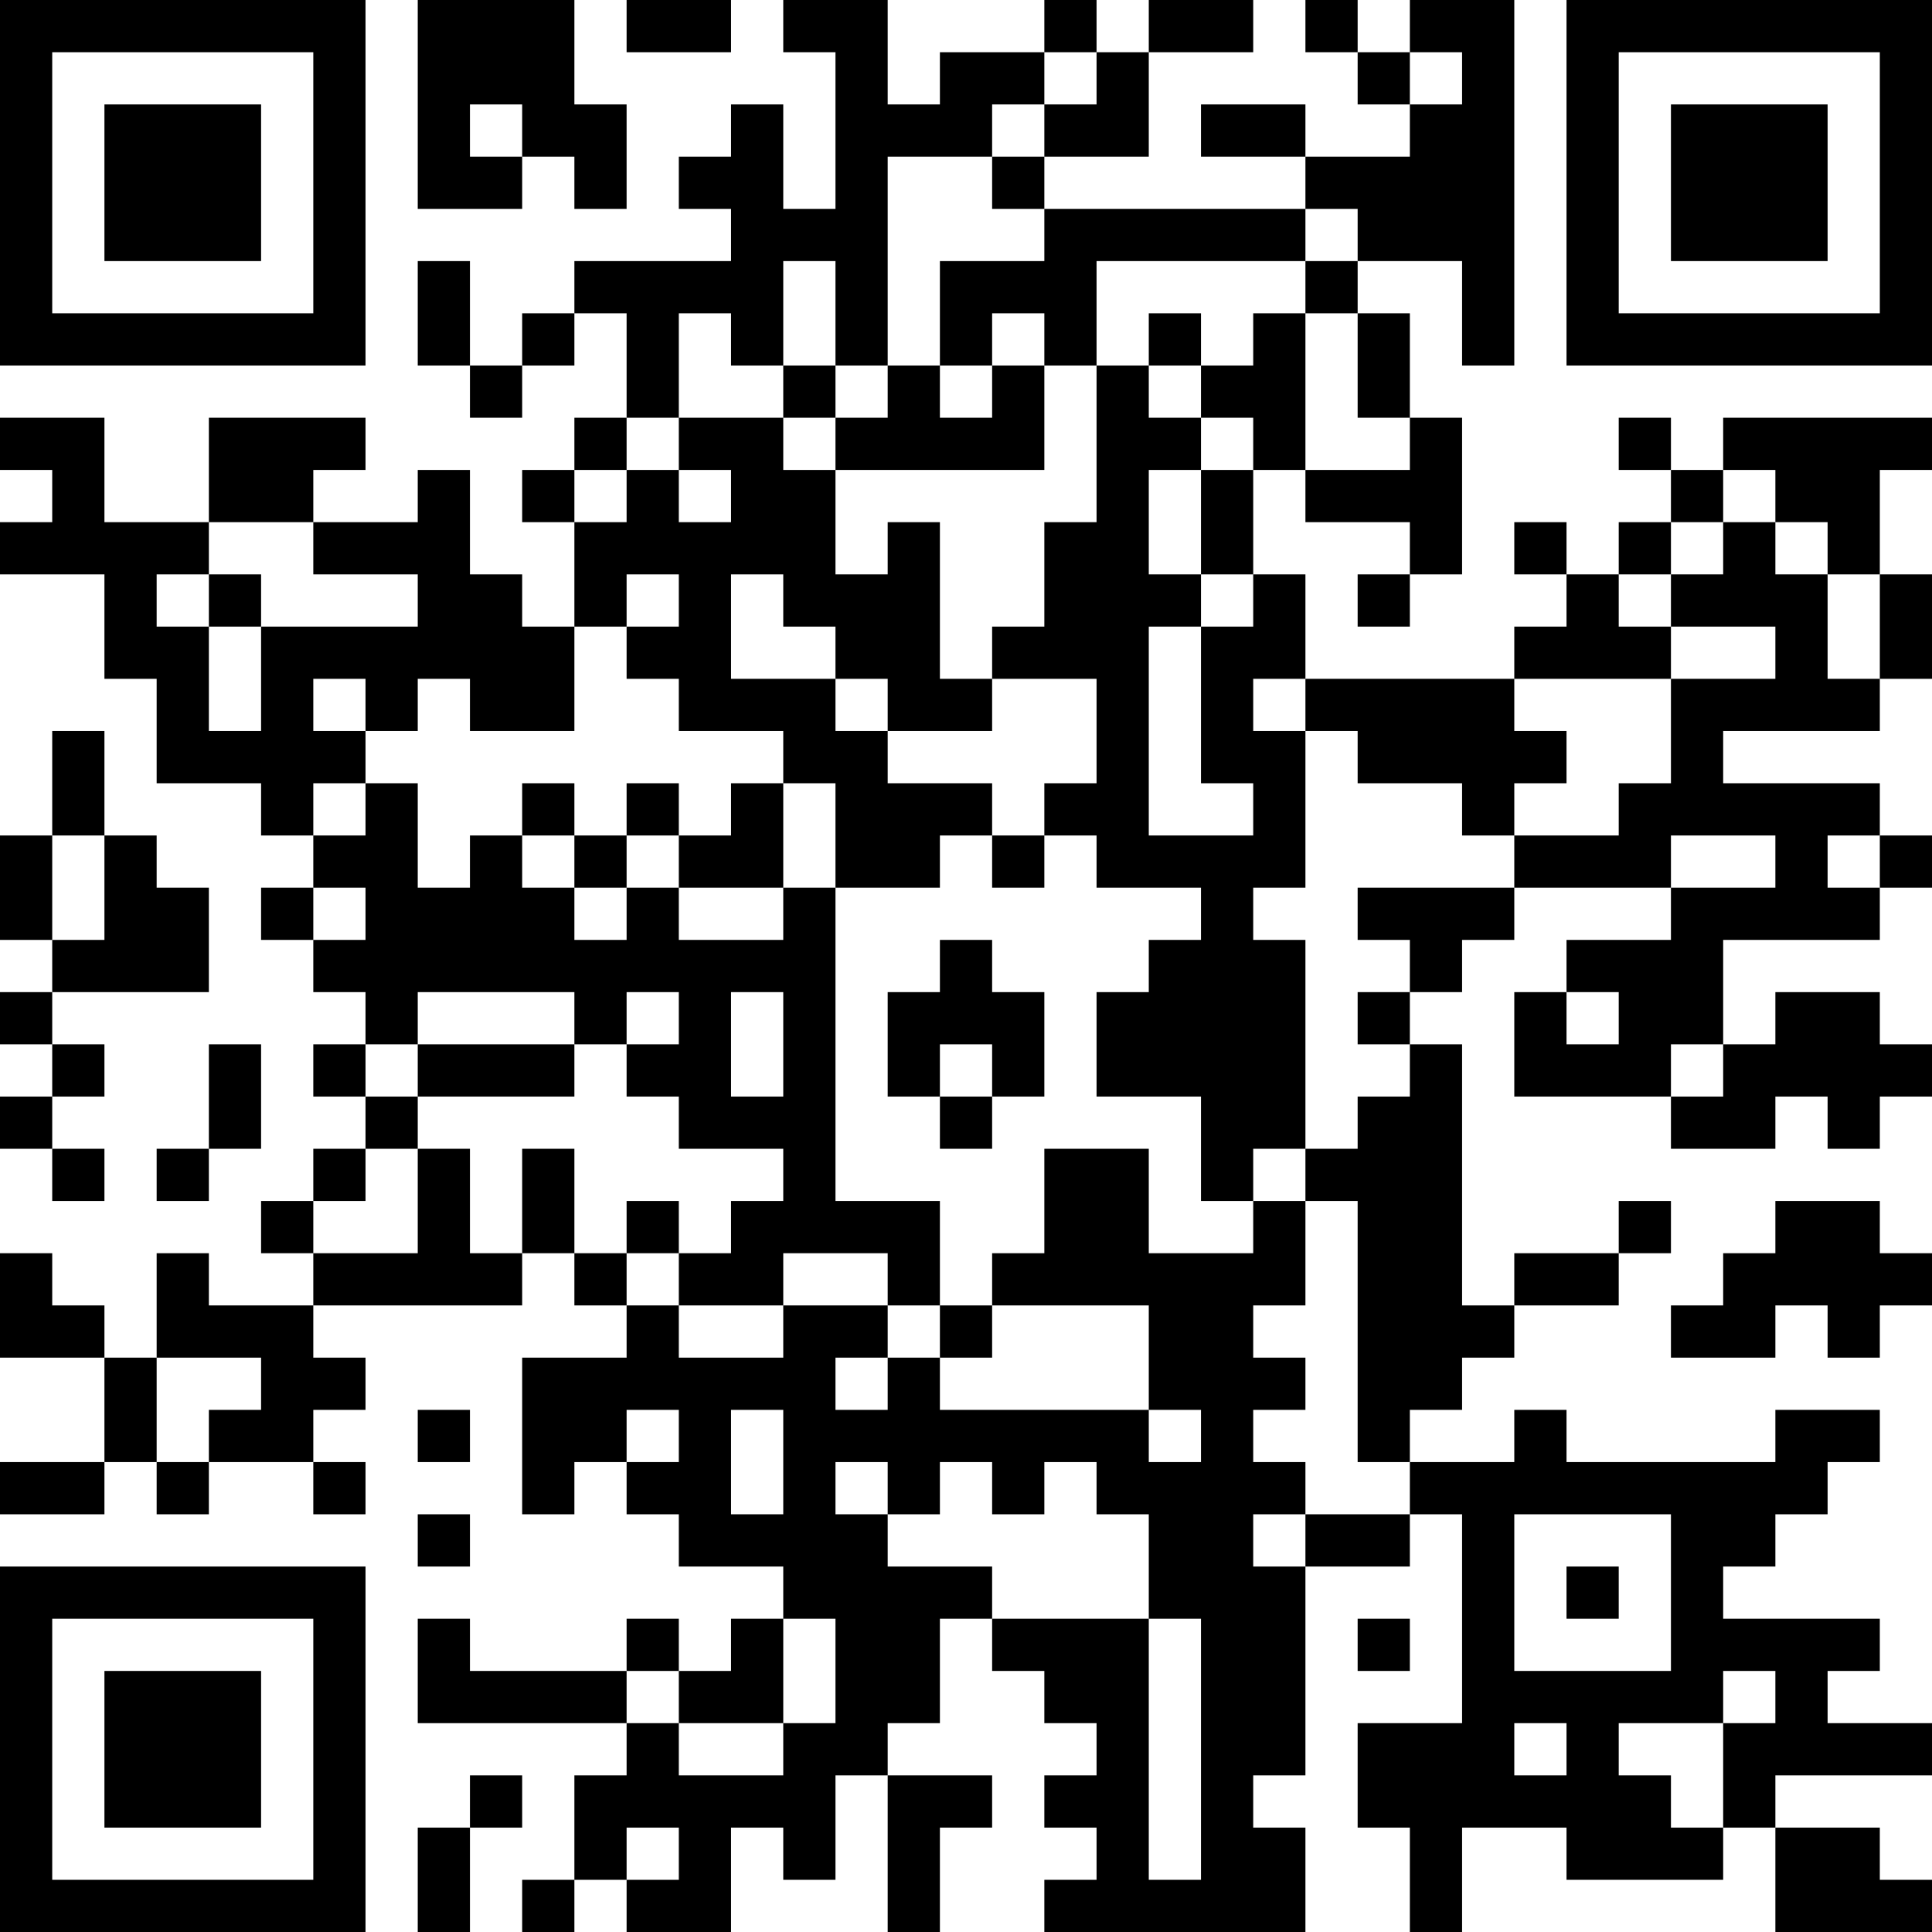 <?xml version="1.0" encoding="UTF-8"?>
<svg xmlns="http://www.w3.org/2000/svg" version="1.1" width="400" height="400" viewBox="0 0 400 400"><rect x="0" y="0" width="400" height="400" fill="#ffffff"/><g transform="scale(10.811)"><g transform="translate(0,0)"><path fill-rule="evenodd" d="M8 0L8 4L10 4L10 3L11 3L11 4L12 4L12 2L11 2L11 0ZM12 0L12 1L14 1L14 0ZM15 0L15 1L16 1L16 4L15 4L15 2L14 2L14 3L13 3L13 4L14 4L14 5L11 5L11 6L10 6L10 7L9 7L9 5L8 5L8 7L9 7L9 8L10 8L10 7L11 7L11 6L12 6L12 8L11 8L11 9L10 9L10 10L11 10L11 12L10 12L10 11L9 11L9 9L8 9L8 10L6 10L6 9L7 9L7 8L4 8L4 10L2 10L2 8L0 8L0 9L1 9L1 10L0 10L0 11L2 11L2 13L3 13L3 15L5 15L5 16L6 16L6 17L5 17L5 18L6 18L6 19L7 19L7 20L6 20L6 21L7 21L7 22L6 22L6 23L5 23L5 24L6 24L6 25L4 25L4 24L3 24L3 26L2 26L2 25L1 25L1 24L0 24L0 26L2 26L2 28L0 28L0 29L2 29L2 28L3 28L3 29L4 29L4 28L6 28L6 29L7 29L7 28L6 28L6 27L7 27L7 26L6 26L6 25L10 25L10 24L11 24L11 25L12 25L12 26L10 26L10 29L11 29L11 28L12 28L12 29L13 29L13 30L15 30L15 31L14 31L14 32L13 32L13 31L12 31L12 32L9 32L9 31L8 31L8 33L12 33L12 34L11 34L11 36L10 36L10 37L11 37L11 36L12 36L12 37L14 37L14 35L15 35L15 36L16 36L16 34L17 34L17 37L18 37L18 35L19 35L19 34L17 34L17 33L18 33L18 31L19 31L19 32L20 32L20 33L21 33L21 34L20 34L20 35L21 35L21 36L20 36L20 37L25 37L25 35L24 35L24 34L25 34L25 30L27 30L27 29L28 29L28 33L26 33L26 35L27 35L27 37L28 37L28 35L30 35L30 36L33 36L33 35L34 35L34 37L37 37L37 36L36 36L36 35L34 35L34 34L37 34L37 33L35 33L35 32L36 32L36 31L33 31L33 30L34 30L34 29L35 29L35 28L36 28L36 27L34 27L34 28L30 28L30 27L29 27L29 28L27 28L27 27L28 27L28 26L29 26L29 25L31 25L31 24L32 24L32 23L31 23L31 24L29 24L29 25L28 25L28 20L27 20L27 19L28 19L28 18L29 18L29 17L32 17L32 18L30 18L30 19L29 19L29 21L32 21L32 22L34 22L34 21L35 21L35 22L36 22L36 21L37 21L37 20L36 20L36 19L34 19L34 20L33 20L33 18L36 18L36 17L37 17L37 16L36 16L36 15L33 15L33 14L36 14L36 13L37 13L37 11L36 11L36 9L37 9L37 8L33 8L33 9L32 9L32 8L31 8L31 9L32 9L32 10L31 10L31 11L30 11L30 10L29 10L29 11L30 11L30 12L29 12L29 13L25 13L25 11L24 11L24 9L25 9L25 10L27 10L27 11L26 11L26 12L27 12L27 11L28 11L28 8L27 8L27 6L26 6L26 5L28 5L28 7L29 7L29 0L27 0L27 1L26 1L26 0L25 0L25 1L26 1L26 2L27 2L27 3L25 3L25 2L23 2L23 3L25 3L25 4L20 4L20 3L22 3L22 1L24 1L24 0L22 0L22 1L21 1L21 0L20 0L20 1L18 1L18 2L17 2L17 0ZM20 1L20 2L19 2L19 3L17 3L17 7L16 7L16 5L15 5L15 7L14 7L14 6L13 6L13 8L12 8L12 9L11 9L11 10L12 10L12 9L13 9L13 10L14 10L14 9L13 9L13 8L15 8L15 9L16 9L16 11L17 11L17 10L18 10L18 13L19 13L19 14L17 14L17 13L16 13L16 12L15 12L15 11L14 11L14 13L16 13L16 14L17 14L17 15L19 15L19 16L18 16L18 17L16 17L16 15L15 15L15 14L13 14L13 13L12 13L12 12L13 12L13 11L12 11L12 12L11 12L11 14L9 14L9 13L8 13L8 14L7 14L7 13L6 13L6 14L7 14L7 15L6 15L6 16L7 16L7 15L8 15L8 17L9 17L9 16L10 16L10 17L11 17L11 18L12 18L12 17L13 17L13 18L15 18L15 17L16 17L16 23L18 23L18 25L17 25L17 24L15 24L15 25L13 25L13 24L14 24L14 23L15 23L15 22L13 22L13 21L12 21L12 20L13 20L13 19L12 19L12 20L11 20L11 19L8 19L8 20L7 20L7 21L8 21L8 22L7 22L7 23L6 23L6 24L8 24L8 22L9 22L9 24L10 24L10 22L11 22L11 24L12 24L12 25L13 25L13 26L15 26L15 25L17 25L17 26L16 26L16 27L17 27L17 26L18 26L18 27L22 27L22 28L23 28L23 27L22 27L22 25L19 25L19 24L20 24L20 22L22 22L22 24L24 24L24 23L25 23L25 25L24 25L24 26L25 26L25 27L24 27L24 28L25 28L25 29L24 29L24 30L25 30L25 29L27 29L27 28L26 28L26 23L25 23L25 22L26 22L26 21L27 21L27 20L26 20L26 19L27 19L27 18L26 18L26 17L29 17L29 16L31 16L31 15L32 15L32 13L34 13L34 12L32 12L32 11L33 11L33 10L34 10L34 11L35 11L35 13L36 13L36 11L35 11L35 10L34 10L34 9L33 9L33 10L32 10L32 11L31 11L31 12L32 12L32 13L29 13L29 14L30 14L30 15L29 15L29 16L28 16L28 15L26 15L26 14L25 14L25 13L24 13L24 14L25 14L25 17L24 17L24 18L25 18L25 22L24 22L24 23L23 23L23 21L21 21L21 19L22 19L22 18L23 18L23 17L21 17L21 16L20 16L20 15L21 15L21 13L19 13L19 12L20 12L20 10L21 10L21 7L22 7L22 8L23 8L23 9L22 9L22 11L23 11L23 12L22 12L22 16L24 16L24 15L23 15L23 12L24 12L24 11L23 11L23 9L24 9L24 8L23 8L23 7L24 7L24 6L25 6L25 9L27 9L27 8L26 8L26 6L25 6L25 5L26 5L26 4L25 4L25 5L21 5L21 7L20 7L20 6L19 6L19 7L18 7L18 5L20 5L20 4L19 4L19 3L20 3L20 2L21 2L21 1ZM27 1L27 2L28 2L28 1ZM9 2L9 3L10 3L10 2ZM22 6L22 7L23 7L23 6ZM15 7L15 8L16 8L16 9L20 9L20 7L19 7L19 8L18 8L18 7L17 7L17 8L16 8L16 7ZM4 10L4 11L3 11L3 12L4 12L4 14L5 14L5 12L8 12L8 11L6 11L6 10ZM4 11L4 12L5 12L5 11ZM1 14L1 16L0 16L0 18L1 18L1 19L0 19L0 20L1 20L1 21L0 21L0 22L1 22L1 23L2 23L2 22L1 22L1 21L2 21L2 20L1 20L1 19L4 19L4 17L3 17L3 16L2 16L2 14ZM10 15L10 16L11 16L11 17L12 17L12 16L13 16L13 17L15 17L15 15L14 15L14 16L13 16L13 15L12 15L12 16L11 16L11 15ZM1 16L1 18L2 18L2 16ZM19 16L19 17L20 17L20 16ZM32 16L32 17L34 17L34 16ZM35 16L35 17L36 17L36 16ZM6 17L6 18L7 18L7 17ZM18 18L18 19L17 19L17 21L18 21L18 22L19 22L19 21L20 21L20 19L19 19L19 18ZM14 19L14 21L15 21L15 19ZM30 19L30 20L31 20L31 19ZM4 20L4 22L3 22L3 23L4 23L4 22L5 22L5 20ZM8 20L8 21L11 21L11 20ZM18 20L18 21L19 21L19 20ZM32 20L32 21L33 21L33 20ZM12 23L12 24L13 24L13 23ZM34 23L34 24L33 24L33 25L32 25L32 26L34 26L34 25L35 25L35 26L36 26L36 25L37 25L37 24L36 24L36 23ZM18 25L18 26L19 26L19 25ZM3 26L3 28L4 28L4 27L5 27L5 26ZM8 27L8 28L9 28L9 27ZM12 27L12 28L13 28L13 27ZM14 27L14 29L15 29L15 27ZM16 28L16 29L17 29L17 30L19 30L19 31L22 31L22 36L23 36L23 31L22 31L22 29L21 29L21 28L20 28L20 29L19 29L19 28L18 28L18 29L17 29L17 28ZM8 29L8 30L9 30L9 29ZM29 29L29 32L32 32L32 29ZM30 30L30 31L31 31L31 30ZM15 31L15 33L13 33L13 32L12 32L12 33L13 33L13 34L15 34L15 33L16 33L16 31ZM26 31L26 32L27 32L27 31ZM33 32L33 33L31 33L31 34L32 34L32 35L33 35L33 33L34 33L34 32ZM29 33L29 34L30 34L30 33ZM9 34L9 35L8 35L8 37L9 37L9 35L10 35L10 34ZM12 35L12 36L13 36L13 35ZM0 0L0 7L7 7L7 0ZM1 1L1 6L6 6L6 1ZM2 2L2 5L5 5L5 2ZM30 0L30 7L37 7L37 0ZM31 1L31 6L36 6L36 1ZM32 2L32 5L35 5L35 2ZM0 30L0 37L7 37L7 30ZM1 31L1 36L6 36L6 31ZM2 32L2 35L5 35L5 32Z" fill="#000000"/></g></g></svg>
